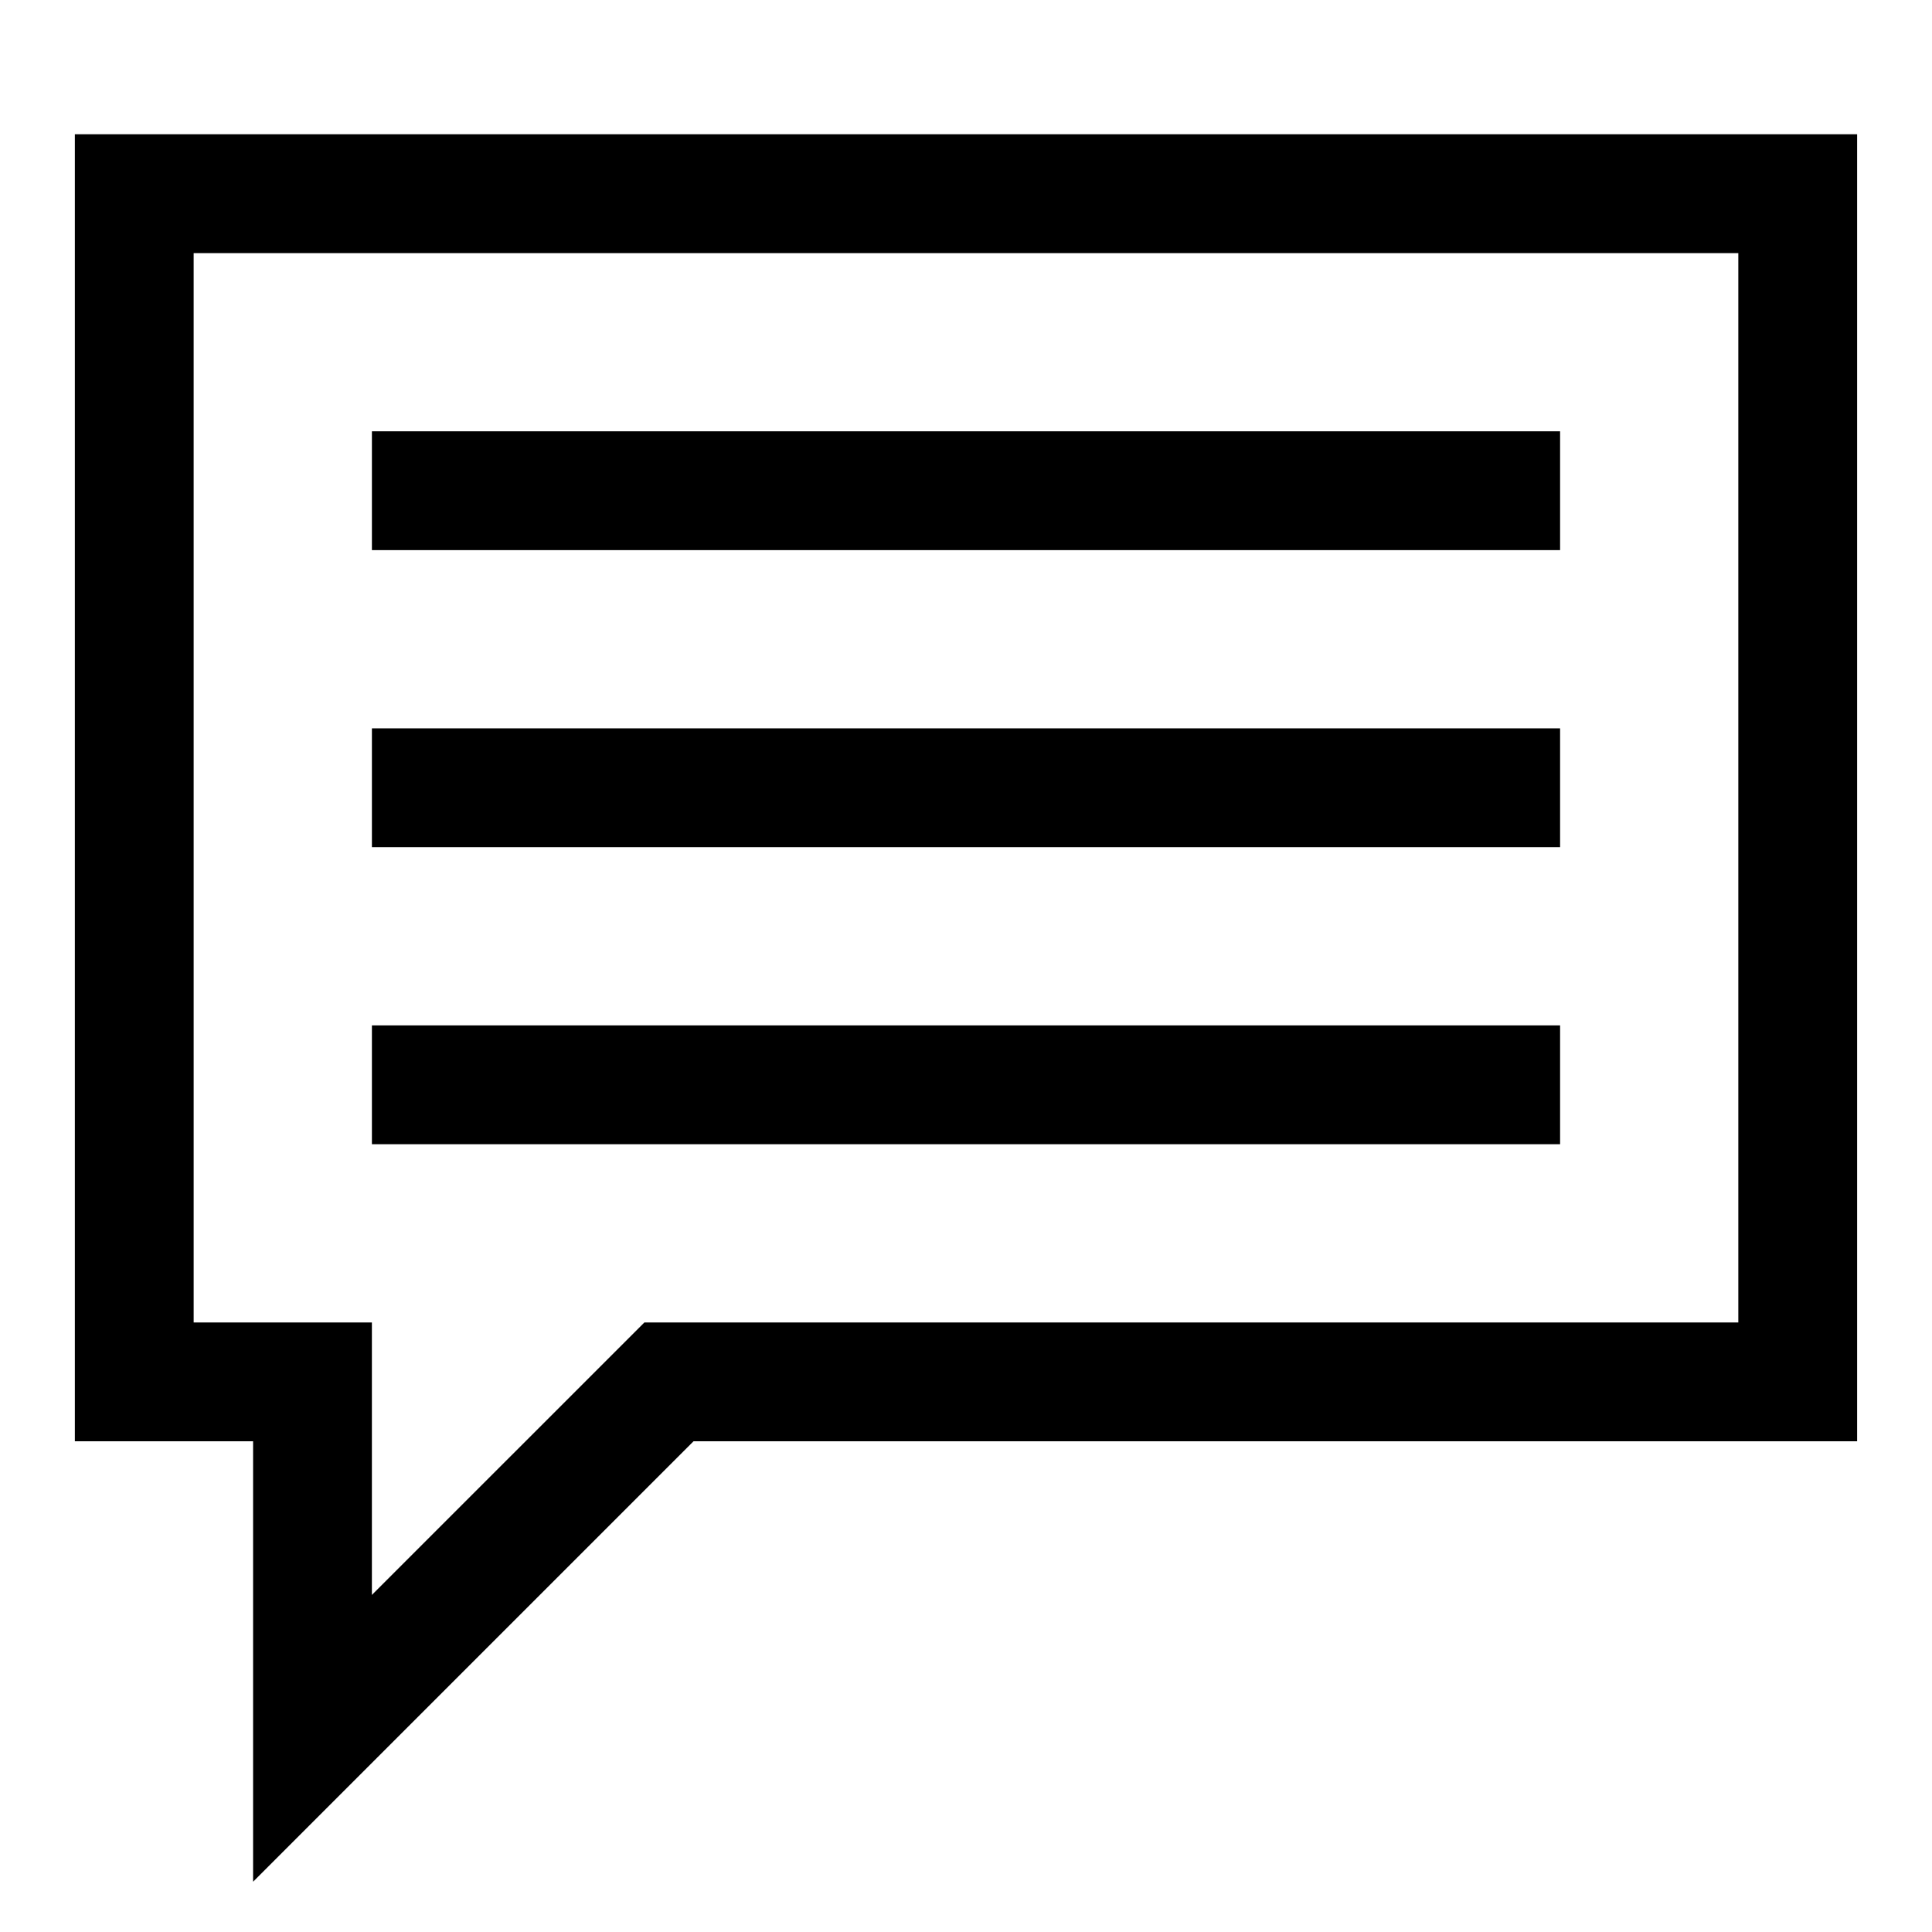 <?xml version="1.0" encoding="UTF-8"?>
<!-- Uploaded to: SVG Repo, www.svgrepo.com, Generator: SVG Repo Mixer Tools -->
<svg fill="#000000" width="800px" height="800px" version="1.1" viewBox="144 144 512 512" xmlns="http://www.w3.org/2000/svg">
 <g>
  <path d="m211.07 642.68v-116.73h-47.234v-346.37h472.32v346.37h-308.36zm-15.746-148.21h47.23v72.203l72.207-72.203h289.91v-283.39h-409.35z"/>
  <path d="m242.56 258.3h314.88v31.488h-314.88z"/>
  <path d="m242.56 415.74h314.88v31.488h-314.88z"/>
  <path d="m242.56 337.02h314.88v31.488h-314.88z"/>
 </g>
</svg>